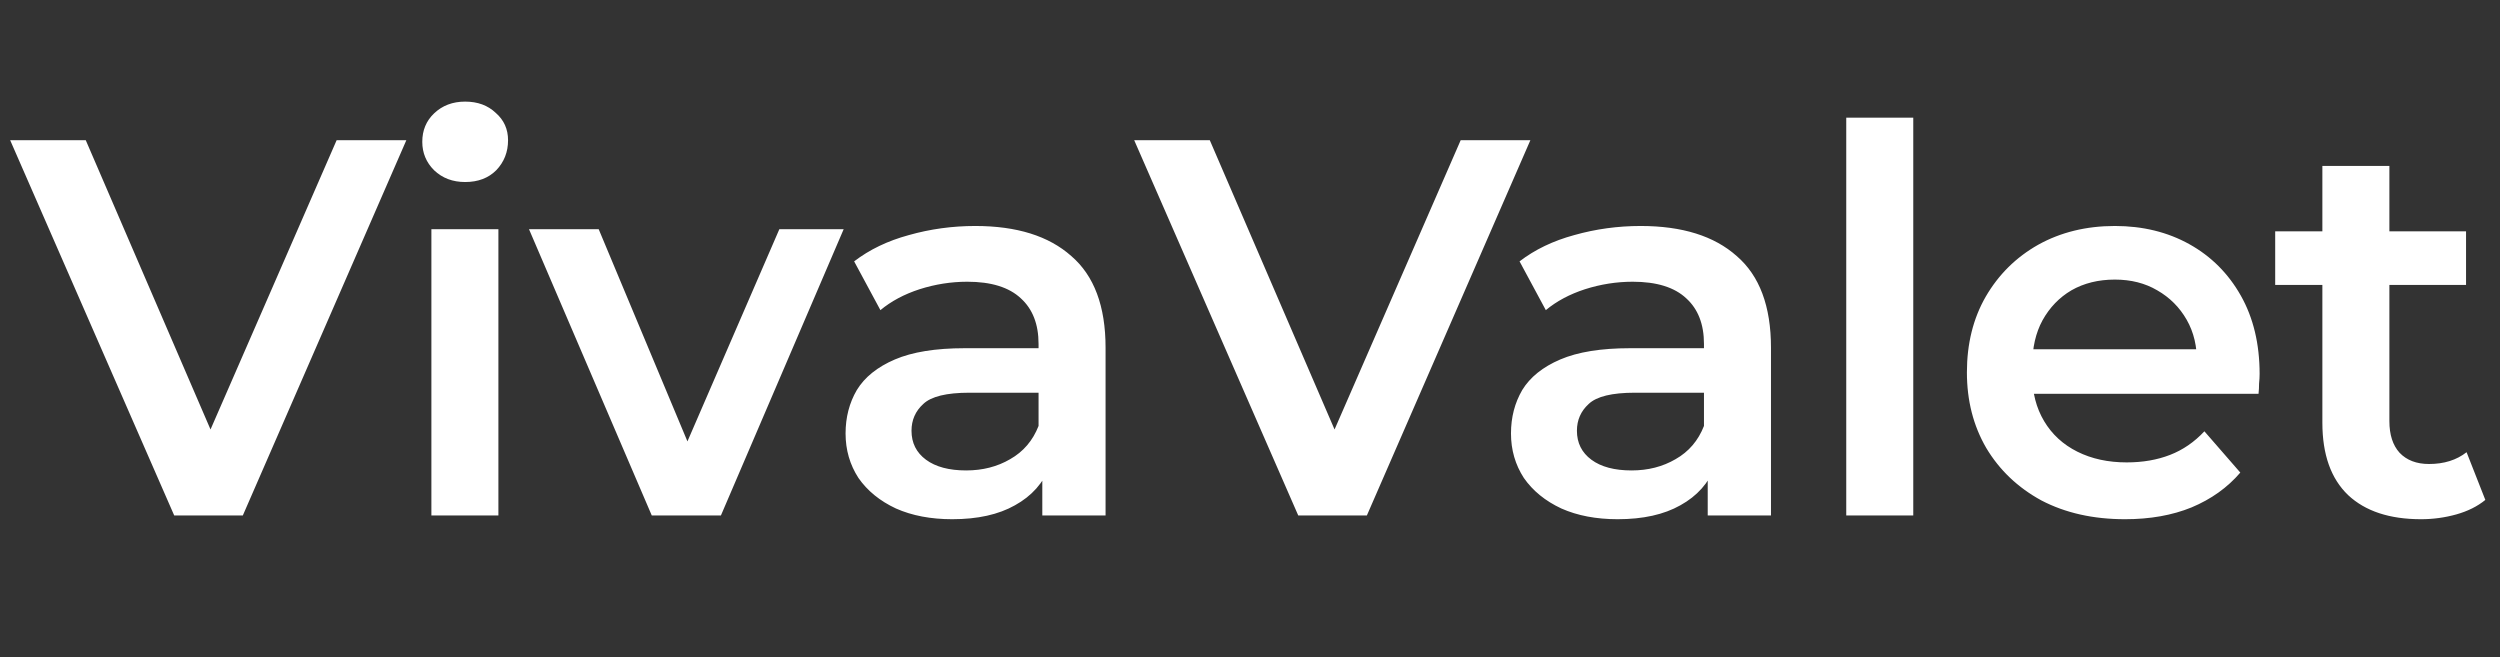 <svg width="194" height="51" viewBox="0 0 194 51" fill="none" xmlns="http://www.w3.org/2000/svg">
<rect x="0" y="0" width="194" height="51" fill="#333333" stroke="none"/>
<path d="M13.519 40L0.789 10.88H6.655L18.012 37.213H14.642L26.123 10.88H31.532L18.843 40H13.519ZM33.476 40V17.786H38.676V40H33.476ZM36.097 14.125C35.126 14.125 34.322 13.82 33.684 13.21C33.074 12.6 32.769 11.864 32.769 11.005C32.769 10.117 33.074 9.382 33.684 8.8C34.322 8.19 35.126 7.885 36.097 7.885C37.068 7.885 37.858 8.176 38.468 8.758C39.106 9.313 39.425 10.02 39.425 10.88C39.425 11.795 39.12 12.572 38.51 13.21C37.9 13.82 37.096 14.125 36.097 14.125ZM50.577 40L41.05 17.786H46.458L54.653 37.379H51.991L60.477 17.786H65.469L55.943 40H50.577ZM80.883 40V35.507L80.592 34.55V26.688C80.592 25.163 80.134 23.984 79.219 23.152C78.304 22.292 76.917 21.862 75.059 21.862C73.811 21.862 72.577 22.056 71.357 22.445C70.164 22.833 69.152 23.374 68.32 24.067L66.281 20.282C67.474 19.366 68.888 18.687 70.525 18.243C72.189 17.772 73.908 17.536 75.683 17.536C78.9 17.536 81.382 18.312 83.129 19.866C84.904 21.391 85.792 23.762 85.792 26.979V40H80.883ZM73.894 40.291C72.23 40.291 70.774 40.014 69.526 39.459C68.278 38.877 67.308 38.086 66.614 37.088C65.949 36.062 65.616 34.911 65.616 33.635C65.616 32.387 65.907 31.264 66.49 30.266C67.1 29.267 68.084 28.477 69.443 27.894C70.802 27.312 72.605 27.021 74.851 27.021H81.299V30.474H75.225C73.451 30.474 72.258 30.765 71.648 31.347C71.038 31.902 70.733 32.595 70.733 33.427C70.733 34.37 71.107 35.119 71.856 35.674C72.605 36.228 73.645 36.506 74.976 36.506C76.252 36.506 77.389 36.214 78.387 35.632C79.413 35.05 80.148 34.19 80.592 33.053L81.466 36.173C80.966 37.476 80.065 38.489 78.761 39.21C77.486 39.931 75.863 40.291 73.894 40.291ZM100.744 40L88.014 10.88H93.88L105.237 37.213H101.867L113.349 10.88H118.757L106.069 40H100.744ZM132.519 40V35.507L132.228 34.55V26.688C132.228 25.163 131.77 23.984 130.855 23.152C129.94 22.292 128.553 21.862 126.695 21.862C125.447 21.862 124.213 22.056 122.993 22.445C121.8 22.833 120.788 23.374 119.956 24.067L117.917 20.282C119.11 19.366 120.524 18.687 122.161 18.243C123.825 17.772 125.544 17.536 127.319 17.536C130.536 17.536 133.018 18.312 134.765 19.866C136.54 21.391 137.428 23.762 137.428 26.979V40H132.519ZM125.53 40.291C123.866 40.291 122.41 40.014 121.162 39.459C119.914 38.877 118.944 38.086 118.25 37.088C117.585 36.062 117.252 34.911 117.252 33.635C117.252 32.387 117.543 31.264 118.125 30.266C118.736 29.267 119.72 28.477 121.079 27.894C122.438 27.312 124.241 27.021 126.487 27.021H132.935V30.474H126.861C125.087 30.474 123.894 30.765 123.284 31.347C122.674 31.902 122.369 32.595 122.369 33.427C122.369 34.37 122.743 35.119 123.492 35.674C124.241 36.228 125.281 36.506 126.612 36.506C127.888 36.506 129.025 36.214 130.023 35.632C131.049 35.05 131.784 34.19 132.228 33.053L133.101 36.173C132.602 37.476 131.701 38.489 130.397 39.21C129.122 39.931 127.499 40.291 125.53 40.291ZM143.269 40V9.133H148.469V40H143.269ZM164.904 40.291C162.436 40.291 160.273 39.806 158.414 38.835C156.584 37.837 155.156 36.478 154.13 34.758C153.131 33.039 152.632 31.084 152.632 28.893C152.632 26.674 153.117 24.719 154.088 23.027C155.086 21.308 156.445 19.963 158.165 18.992C159.912 18.021 161.895 17.536 164.114 17.536C166.277 17.536 168.204 18.008 169.896 18.95C171.588 19.893 172.919 21.224 173.89 22.944C174.86 24.663 175.346 26.688 175.346 29.018C175.346 29.239 175.332 29.489 175.304 29.766C175.304 30.044 175.29 30.307 175.262 30.557H156.75V27.104H172.517L170.478 28.186C170.506 26.91 170.243 25.787 169.688 24.816C169.133 23.845 168.371 23.083 167.4 22.528C166.457 21.973 165.362 21.696 164.114 21.696C162.838 21.696 161.715 21.973 160.744 22.528C159.801 23.083 159.052 23.859 158.498 24.858C157.971 25.828 157.707 26.979 157.707 28.31V29.142C157.707 30.474 158.012 31.652 158.622 32.678C159.233 33.705 160.092 34.495 161.202 35.05C162.311 35.604 163.587 35.882 165.029 35.882C166.277 35.882 167.4 35.688 168.398 35.299C169.397 34.911 170.284 34.301 171.061 33.469L173.848 36.672C172.85 37.837 171.588 38.738 170.062 39.376C168.565 39.986 166.845 40.291 164.904 40.291ZM187.87 40.291C185.43 40.291 183.544 39.667 182.213 38.419C180.881 37.144 180.216 35.272 180.216 32.803V12.877H185.416V32.678C185.416 33.732 185.679 34.55 186.206 35.133C186.761 35.715 187.523 36.006 188.494 36.006C189.659 36.006 190.63 35.701 191.406 35.091L192.862 38.794C192.252 39.293 191.503 39.667 190.616 39.917C189.728 40.166 188.813 40.291 187.87 40.291ZM176.555 22.112V17.952H191.365V22.112H176.555Z" fill="white"/>
</svg>
